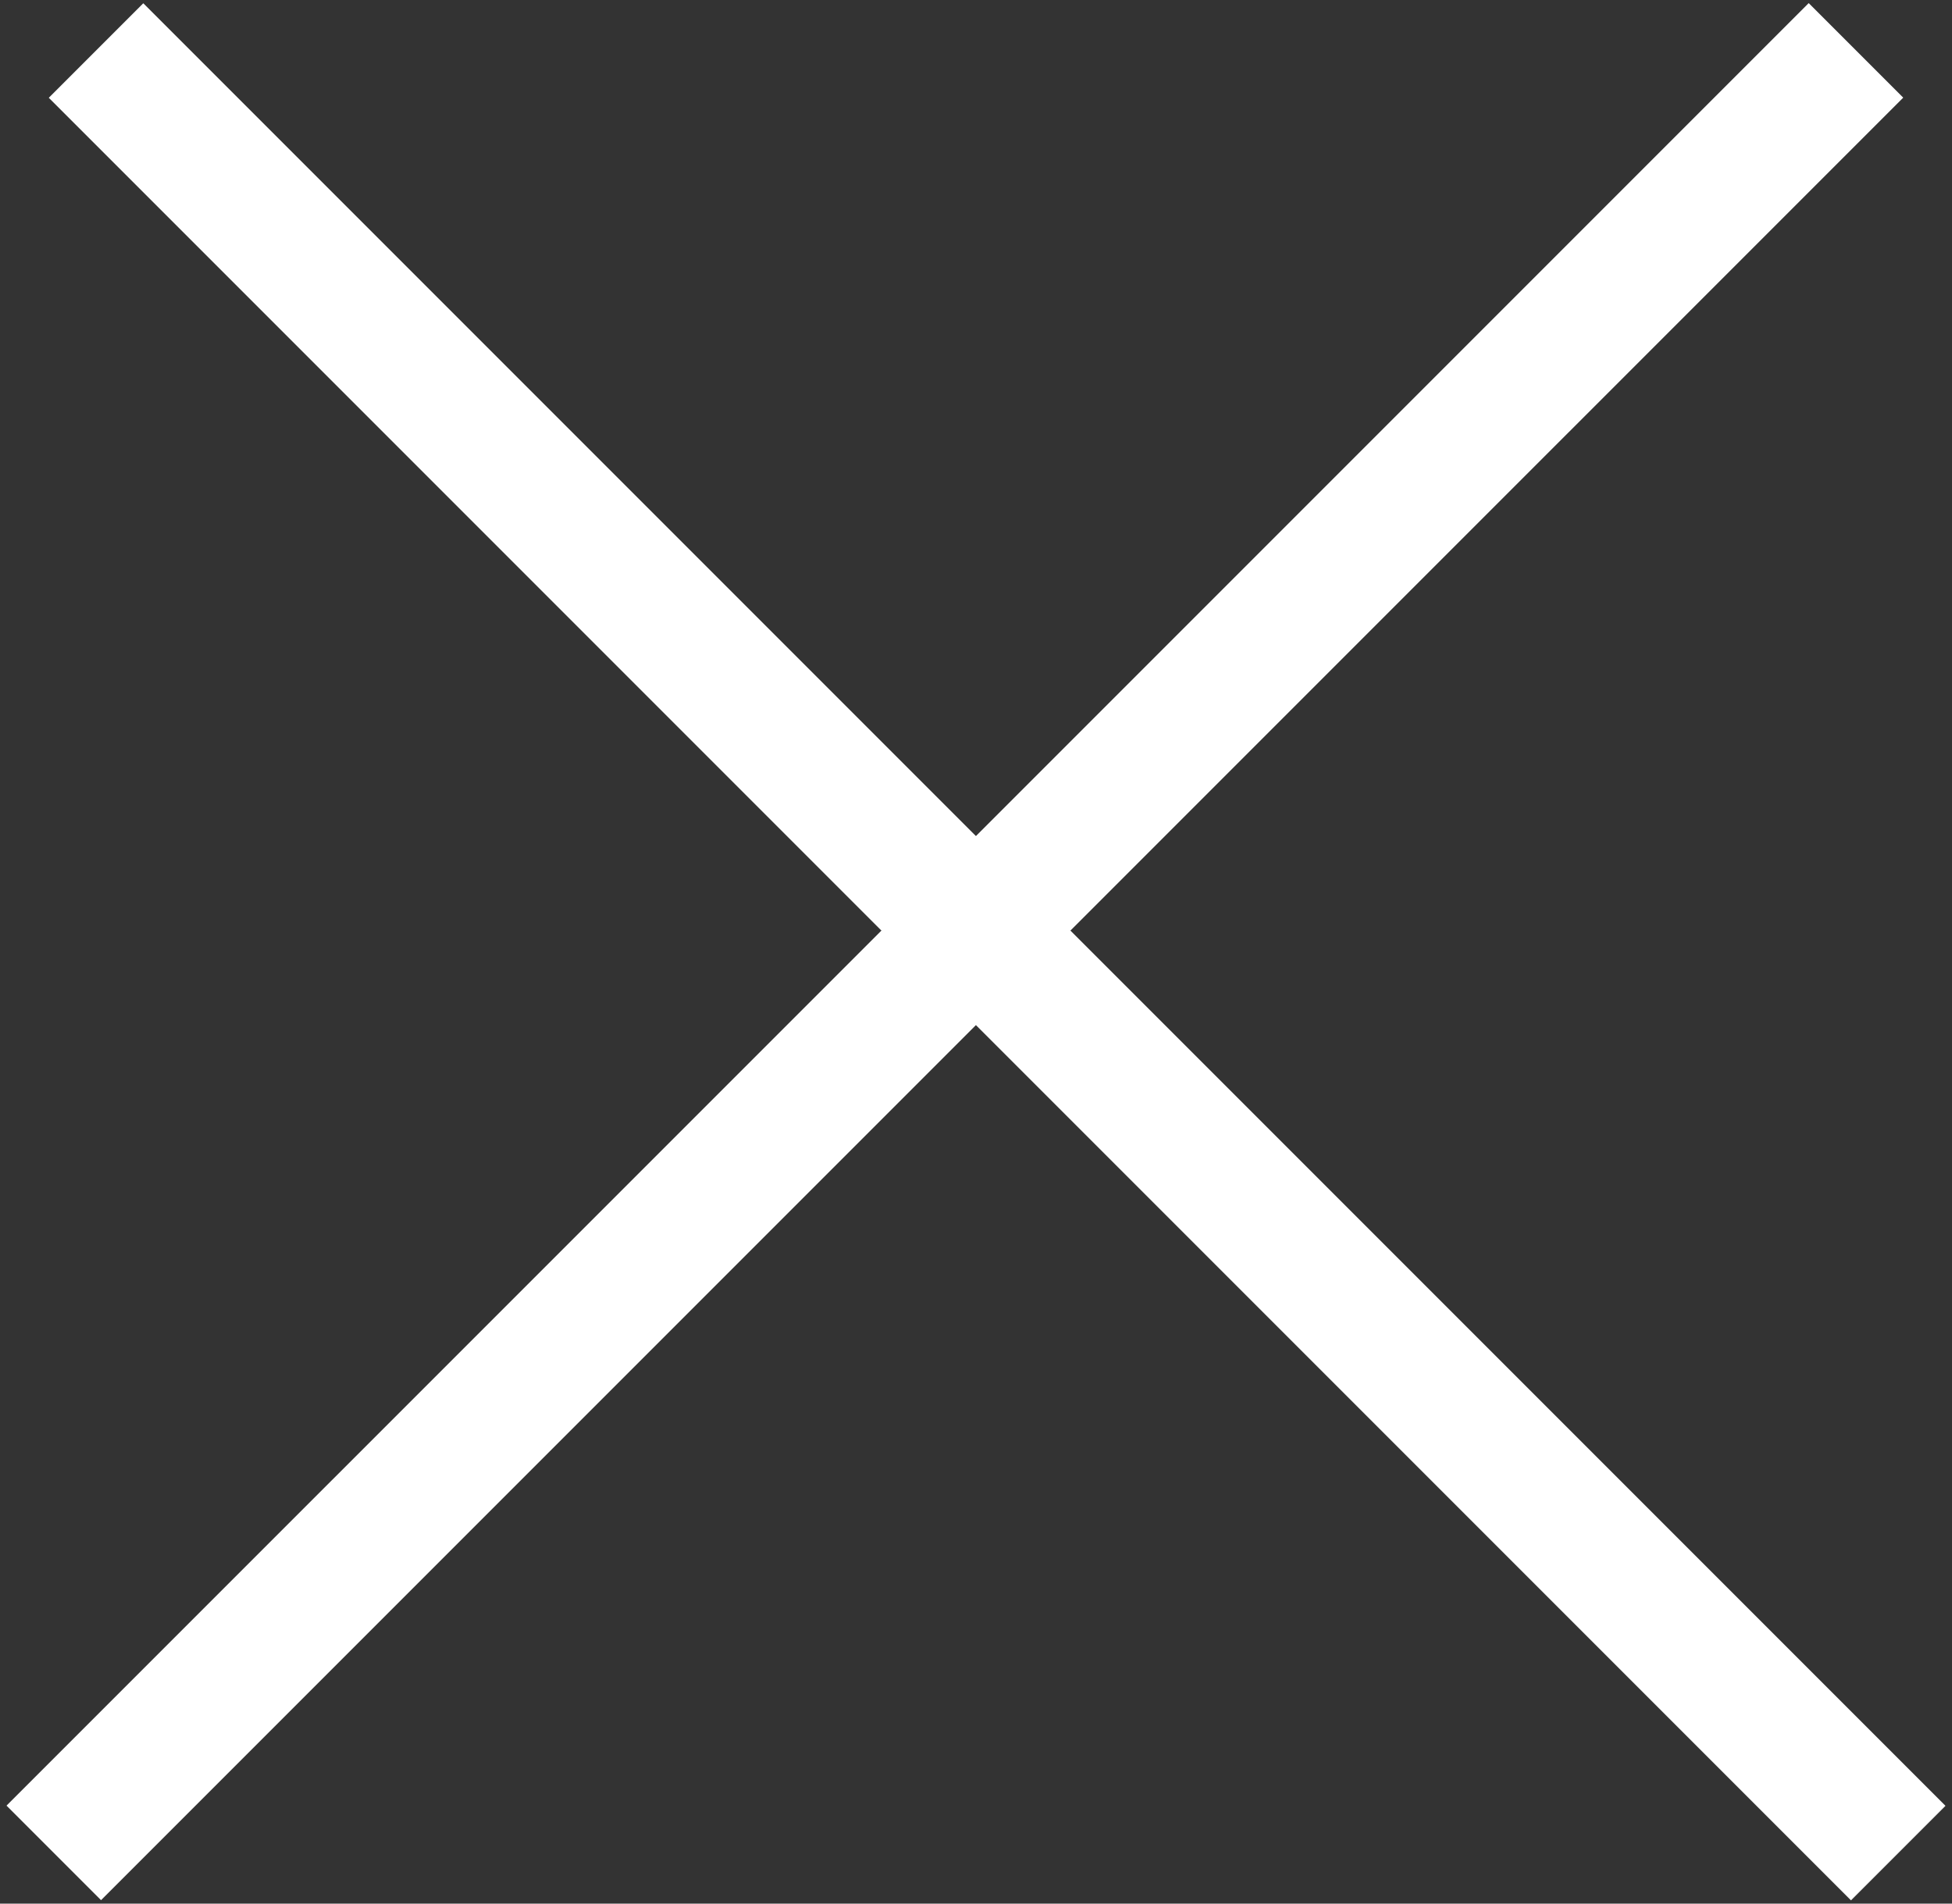 <?xml version="1.0" encoding="UTF-8"?> <svg xmlns="http://www.w3.org/2000/svg" width="40" height="39" viewBox="0 0 40 39" fill="none"><rect x="0" y="0" width="40" height="39" fill="#333333" stroke="none"/><line x1="1.968" y1="1.035" x2="38.898" y2="37.965" stroke="white" stroke-width="2.739"></line><line x1="1.102" y1="37.961" x2="38.032" y2="1.032" stroke="white" stroke-width="2.739"></line></svg> 
